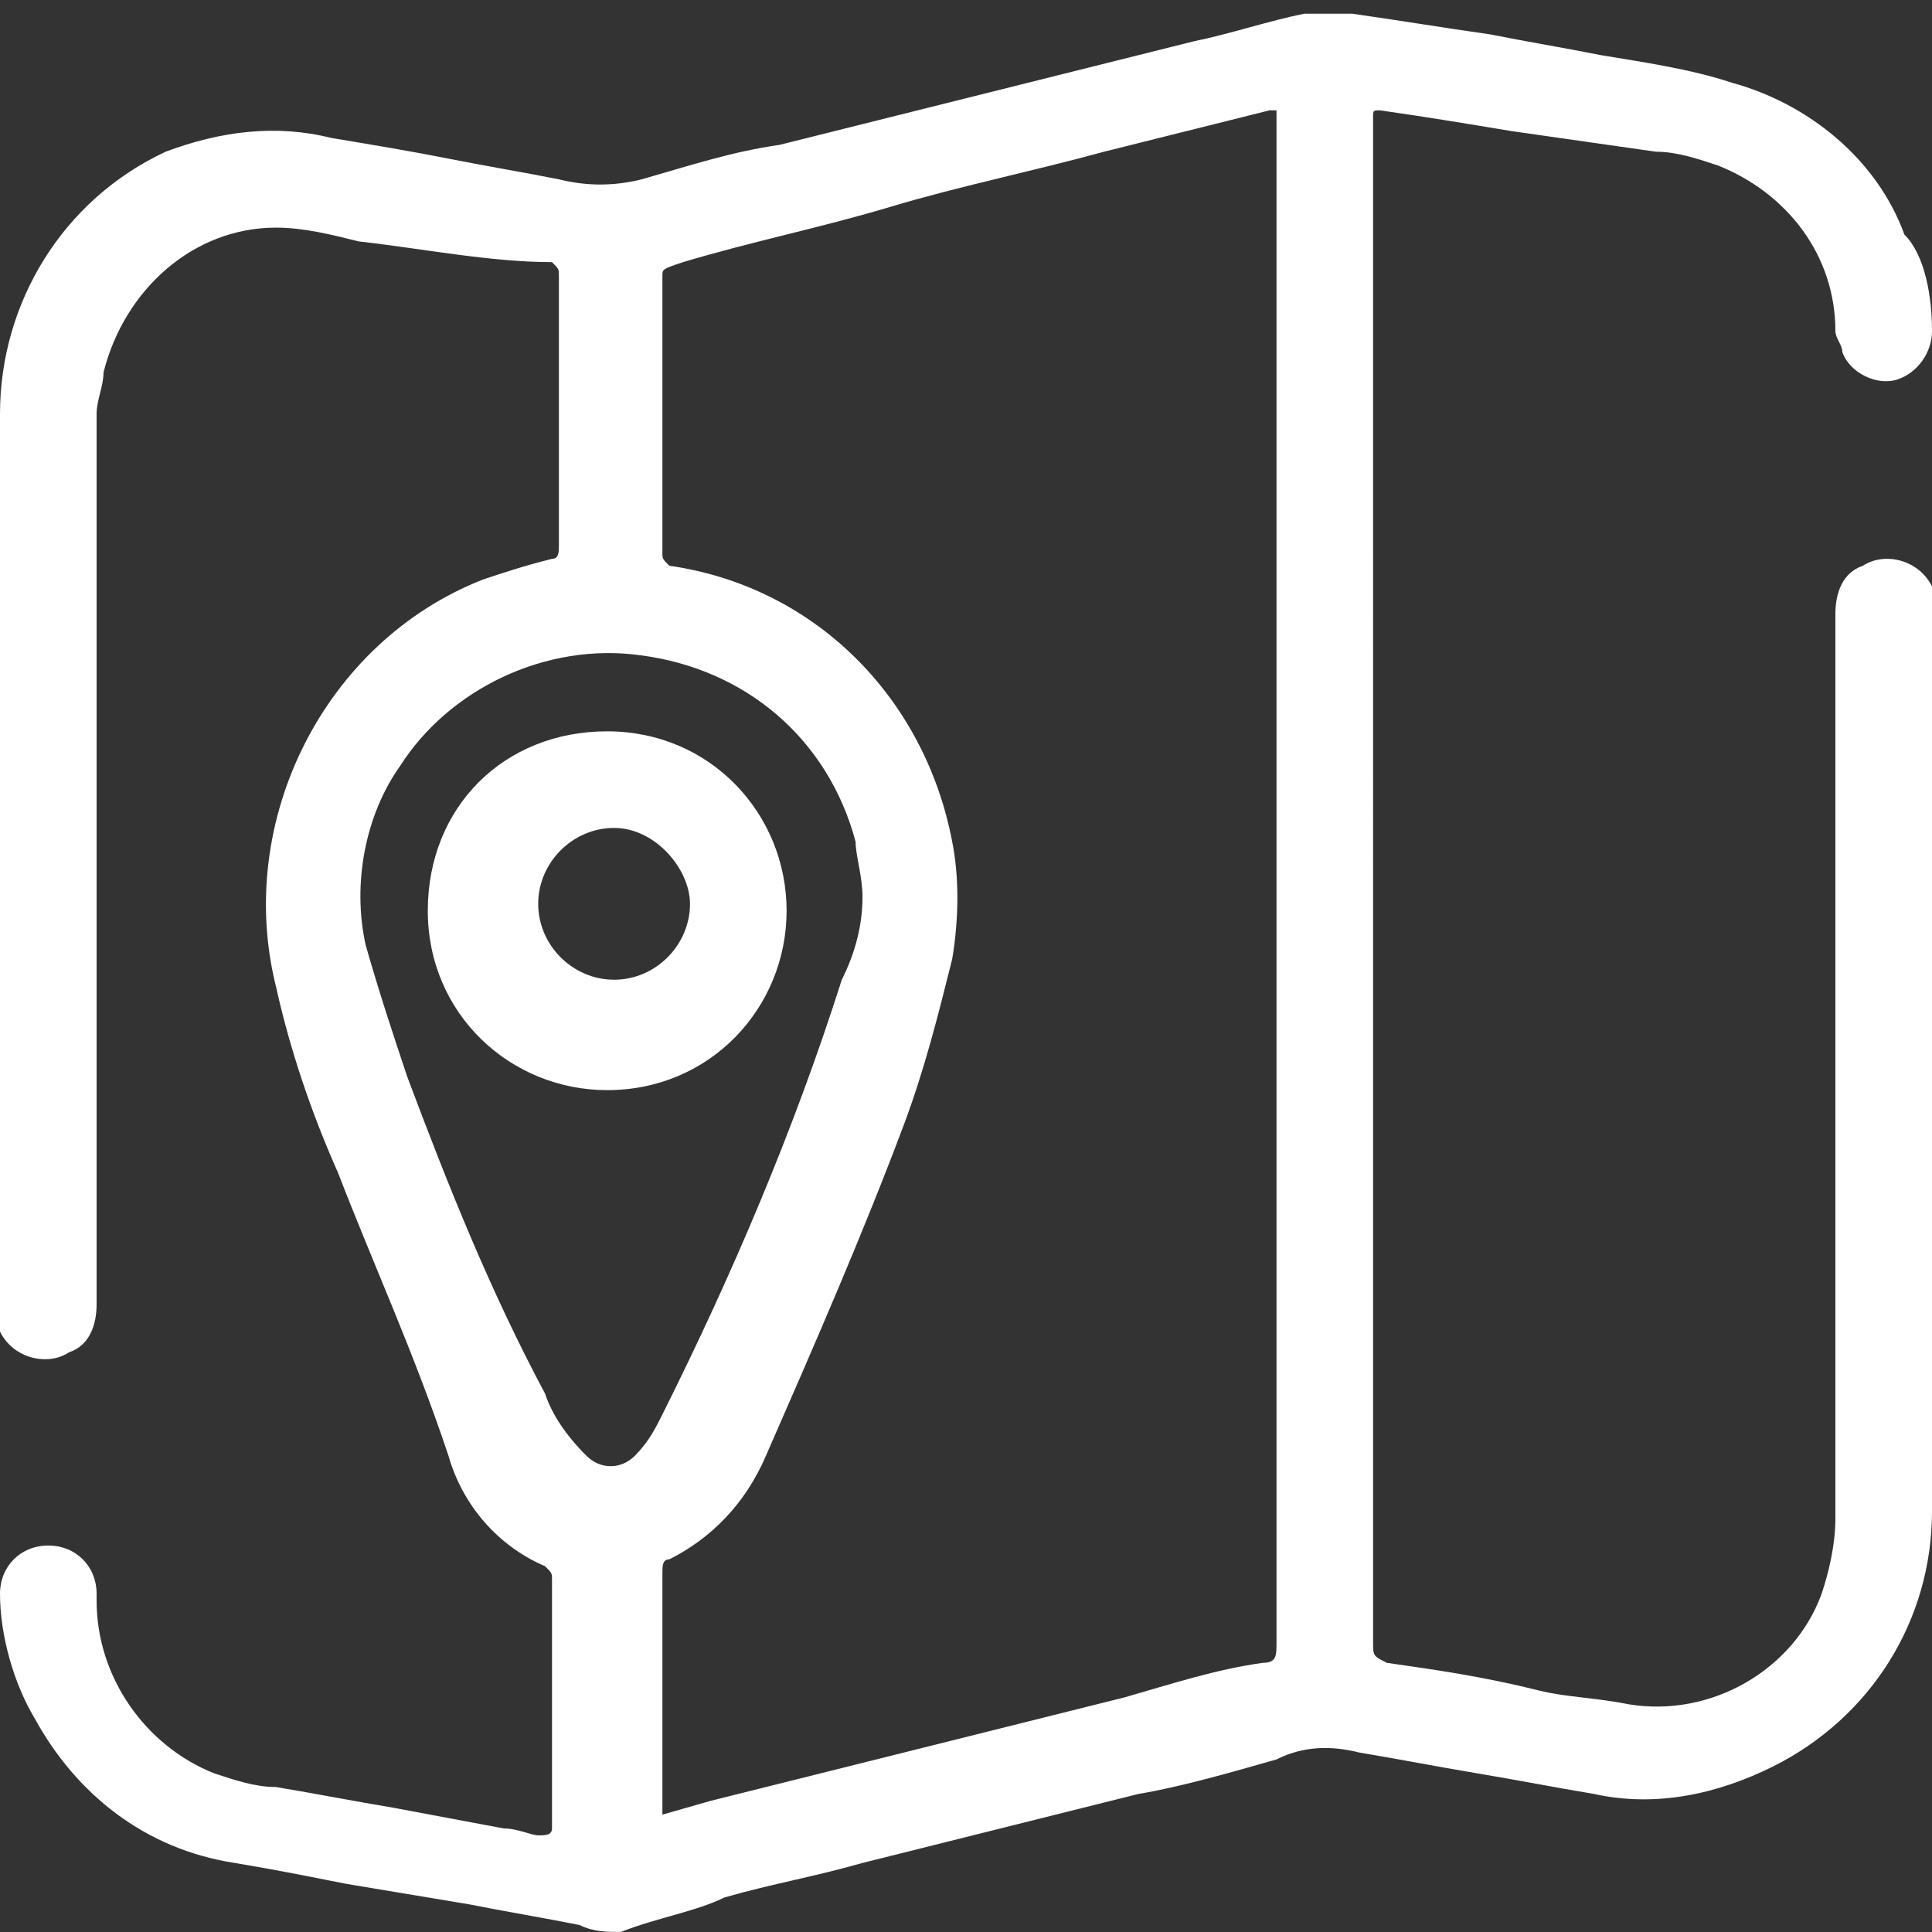 <?xml version="1.0" encoding="utf-8"?>
<!-- Generator: Adobe Illustrator 27.7.0, SVG Export Plug-In . SVG Version: 6.00 Build 0)  -->
<svg version="1.1" id="Layer_1" xmlns="http://www.w3.org/2000/svg" xmlns:xlink="http://www.w3.org/1999/xlink" x="0px" y="0px"
	 viewBox="0 0 28 28" style="enable-background:new 0 0 28 28;" xml:space="preserve">
<rect x="0" y="0" width="28" height="28" fill="#333333" stroke="none"/>
<style type="text/css">
	.st0{fill:none;}
	.st1{fill:#FFFFFF;}
</style>
<rect class="st0" width="28" height="28"/>
<g id="Group_1562" transform="translate(0 -0.001)">
	<path id="Path_1679" class="st1" d="M19.9,12.8v11c0,0.2,0,0.2,0.2,0.3c0.7,0.1,1.4,0.2,2.2,0.4c0.4,0.1,0.8,0.1,1.3,0.2
		c1.2,0.2,2.4-0.5,2.8-1.6c0.1-0.3,0.2-0.7,0.2-1.1c0-4.4,0-8.7,0-13.1c0-0.3,0.1-0.6,0.4-0.7c0.3-0.2,0.8-0.1,1,0.3
		C28,8.5,28,8.6,28,8.7c0,0,0,0.1,0,0.1c0,4.4,0,8.7,0,13.1c0,1.6-0.9,3-2.3,3.7C24.9,26,24,26.2,23.1,26c-0.6-0.1-1.1-0.2-1.7-0.3
		s-1.1-0.2-1.7-0.3c-0.4-0.1-0.8-0.1-1.2,0.1c-0.7,0.2-1.4,0.4-2,0.5l-2,0.5l-2,0.5c-0.7,0.2-1.3,0.3-2,0.5C10.1,27.7,9.5,27.8,9,28
		c-0.2,0-0.4,0-0.6-0.1c-0.5-0.1-1.1-0.2-1.6-0.3L5,27.3c-0.5-0.1-1-0.2-1.6-0.3c-1.3-0.2-2.3-1-2.9-2.1C0.2,24.4,0,23.7,0,23.1
		c0-0.4,0.3-0.7,0.7-0.7c0,0,0,0,0,0c0.4,0,0.7,0.3,0.7,0.7c0,0,0,0,0,0.1c0,1.1,0.7,2.1,1.7,2.5c0.3,0.1,0.6,0.2,0.9,0.2
		c0.6,0.1,1.1,0.2,1.7,0.3l1.6,0.3c0.2,0,0.4,0.1,0.5,0.1c0.1,0,0.2,0,0.2-0.1c0-1.2,0-2.4,0-3.6c0-0.1,0-0.1-0.1-0.2
		c-0.7-0.3-1.2-0.9-1.4-1.6C6,19.6,5.4,18.3,4.9,17c-0.4-0.9-0.7-1.8-0.9-2.7c-0.6-2.4,0.7-5,3-5.9c0.3-0.1,0.6-0.2,1-0.3
		c0.1,0,0.1-0.1,0.1-0.2c0-1,0-1.9,0-2.9c0-0.3,0-0.6,0-1c0-0.1,0-0.1-0.1-0.2C7.1,3.8,6.1,3.6,5.2,3.5C4.8,3.4,4.4,3.3,4,3.3
		c-1.2,0-2.2,0.9-2.5,2.1c0,0.2-0.1,0.4-0.1,0.6c0,4.3,0,8.6,0,12.9c0,0.3-0.1,0.6-0.4,0.7c-0.3,0.2-0.8,0.1-1-0.3
		C0,19.2,0,19.1,0,19c0-0.1,0-0.1,0-0.2C0,14.6,0,10.3,0,6C0,4.4,0.9,2.9,2.4,2.2C3.2,1.9,4,1.8,4.8,2C5.4,2.1,6,2.2,6.5,2.3
		c0.5,0.1,1.1,0.2,1.6,0.3c0.4,0.1,0.8,0.1,1.2,0c0.7-0.2,1.3-0.4,2-0.5l2-0.5l2-0.5l2-0.5c0.5-0.1,1.1-0.3,1.6-0.4
		c0.2,0,0.4,0,0.7,0c0.7,0.1,1.3,0.2,2,0.3c0.5,0.1,1.1,0.2,1.6,0.3c0.6,0.1,1.3,0.2,1.9,0.4c1.1,0.3,2.1,1.1,2.5,2.2
		C27.9,3.7,28,4.3,28,4.8c0,0.3-0.2,0.6-0.5,0.7c-0.3,0.1-0.7-0.1-0.8-0.4c0-0.1-0.1-0.2-0.1-0.3c0-1.1-0.7-2-1.7-2.4
		c-0.3-0.1-0.6-0.2-0.9-0.2c-0.7-0.1-1.4-0.2-2.1-0.3c-0.6-0.1-1.2-0.2-1.9-0.3c-0.1,0-0.1,0-0.1,0.1c0,0.1,0,0.1,0,0.2L19.9,12.8
		 M9.6,26.3l0.7-0.2l2-0.5l2-0.5l2-0.5c0.7-0.2,1.3-0.4,2-0.5c0.2,0,0.2-0.1,0.2-0.3c0-2.5,0-4.9,0-7.4c0-4.9,0-9.7,0-14.6
		c0-0.1,0-0.1,0-0.2c-0.1,0-0.1,0-0.1,0c-0.8,0.2-1.6,0.4-2.4,0.6c-1.1,0.3-2.1,0.5-3.1,0.8c-1,0.3-2,0.5-3,0.8
		C9.6,3.9,9.6,3.9,9.6,4c0,1.3,0,2.6,0,4c0,0.1,0,0.1,0.1,0.2c2.1,0.3,3.7,1.9,4.1,4c0.1,0.5,0.1,1.1,0,1.7
		c-0.2,0.8-0.4,1.6-0.7,2.4c-0.6,1.6-1.3,3.2-2,4.8c-0.3,0.7-0.8,1.2-1.4,1.5c-0.1,0-0.1,0.1-0.1,0.2c0,1.1,0,2.3,0,3.4
		C9.6,26.2,9.6,26.3,9.6,26.3 M12.5,13c0-0.3-0.1-0.6-0.1-0.8c-0.4-1.5-1.6-2.5-3.1-2.7C7.9,9.3,6.5,10,5.8,11.1
		c-0.5,0.7-0.7,1.7-0.5,2.6c0.2,0.7,0.4,1.3,0.6,1.9c0.6,1.6,1.2,3.1,2,4.6c0.1,0.3,0.3,0.6,0.6,0.9c0.2,0.2,0.5,0.2,0.7,0
		c0,0,0,0,0,0c0.2-0.2,0.3-0.4,0.4-0.6c1-2,1.9-4.1,2.6-6.3C12.4,13.8,12.5,13.4,12.5,13"/>
	<path id="Path_1680" class="st1" d="M11.4,13.2c0,1.4-1.1,2.6-2.6,2.6c-1.4,0-2.6-1.1-2.6-2.6s1.1-2.6,2.6-2.6c0,0,0,0,0,0
		C10.3,10.6,11.4,11.8,11.4,13.2 M8.9,12c-0.6,0-1.1,0.5-1.1,1.1c0,0,0,0,0,0c0,0.6,0.5,1.1,1.1,1.1s1.1-0.5,1.1-1.1
		C10,12.6,9.5,12,8.9,12C8.9,12,8.9,12,8.9,12"/>
</g>
</svg>
